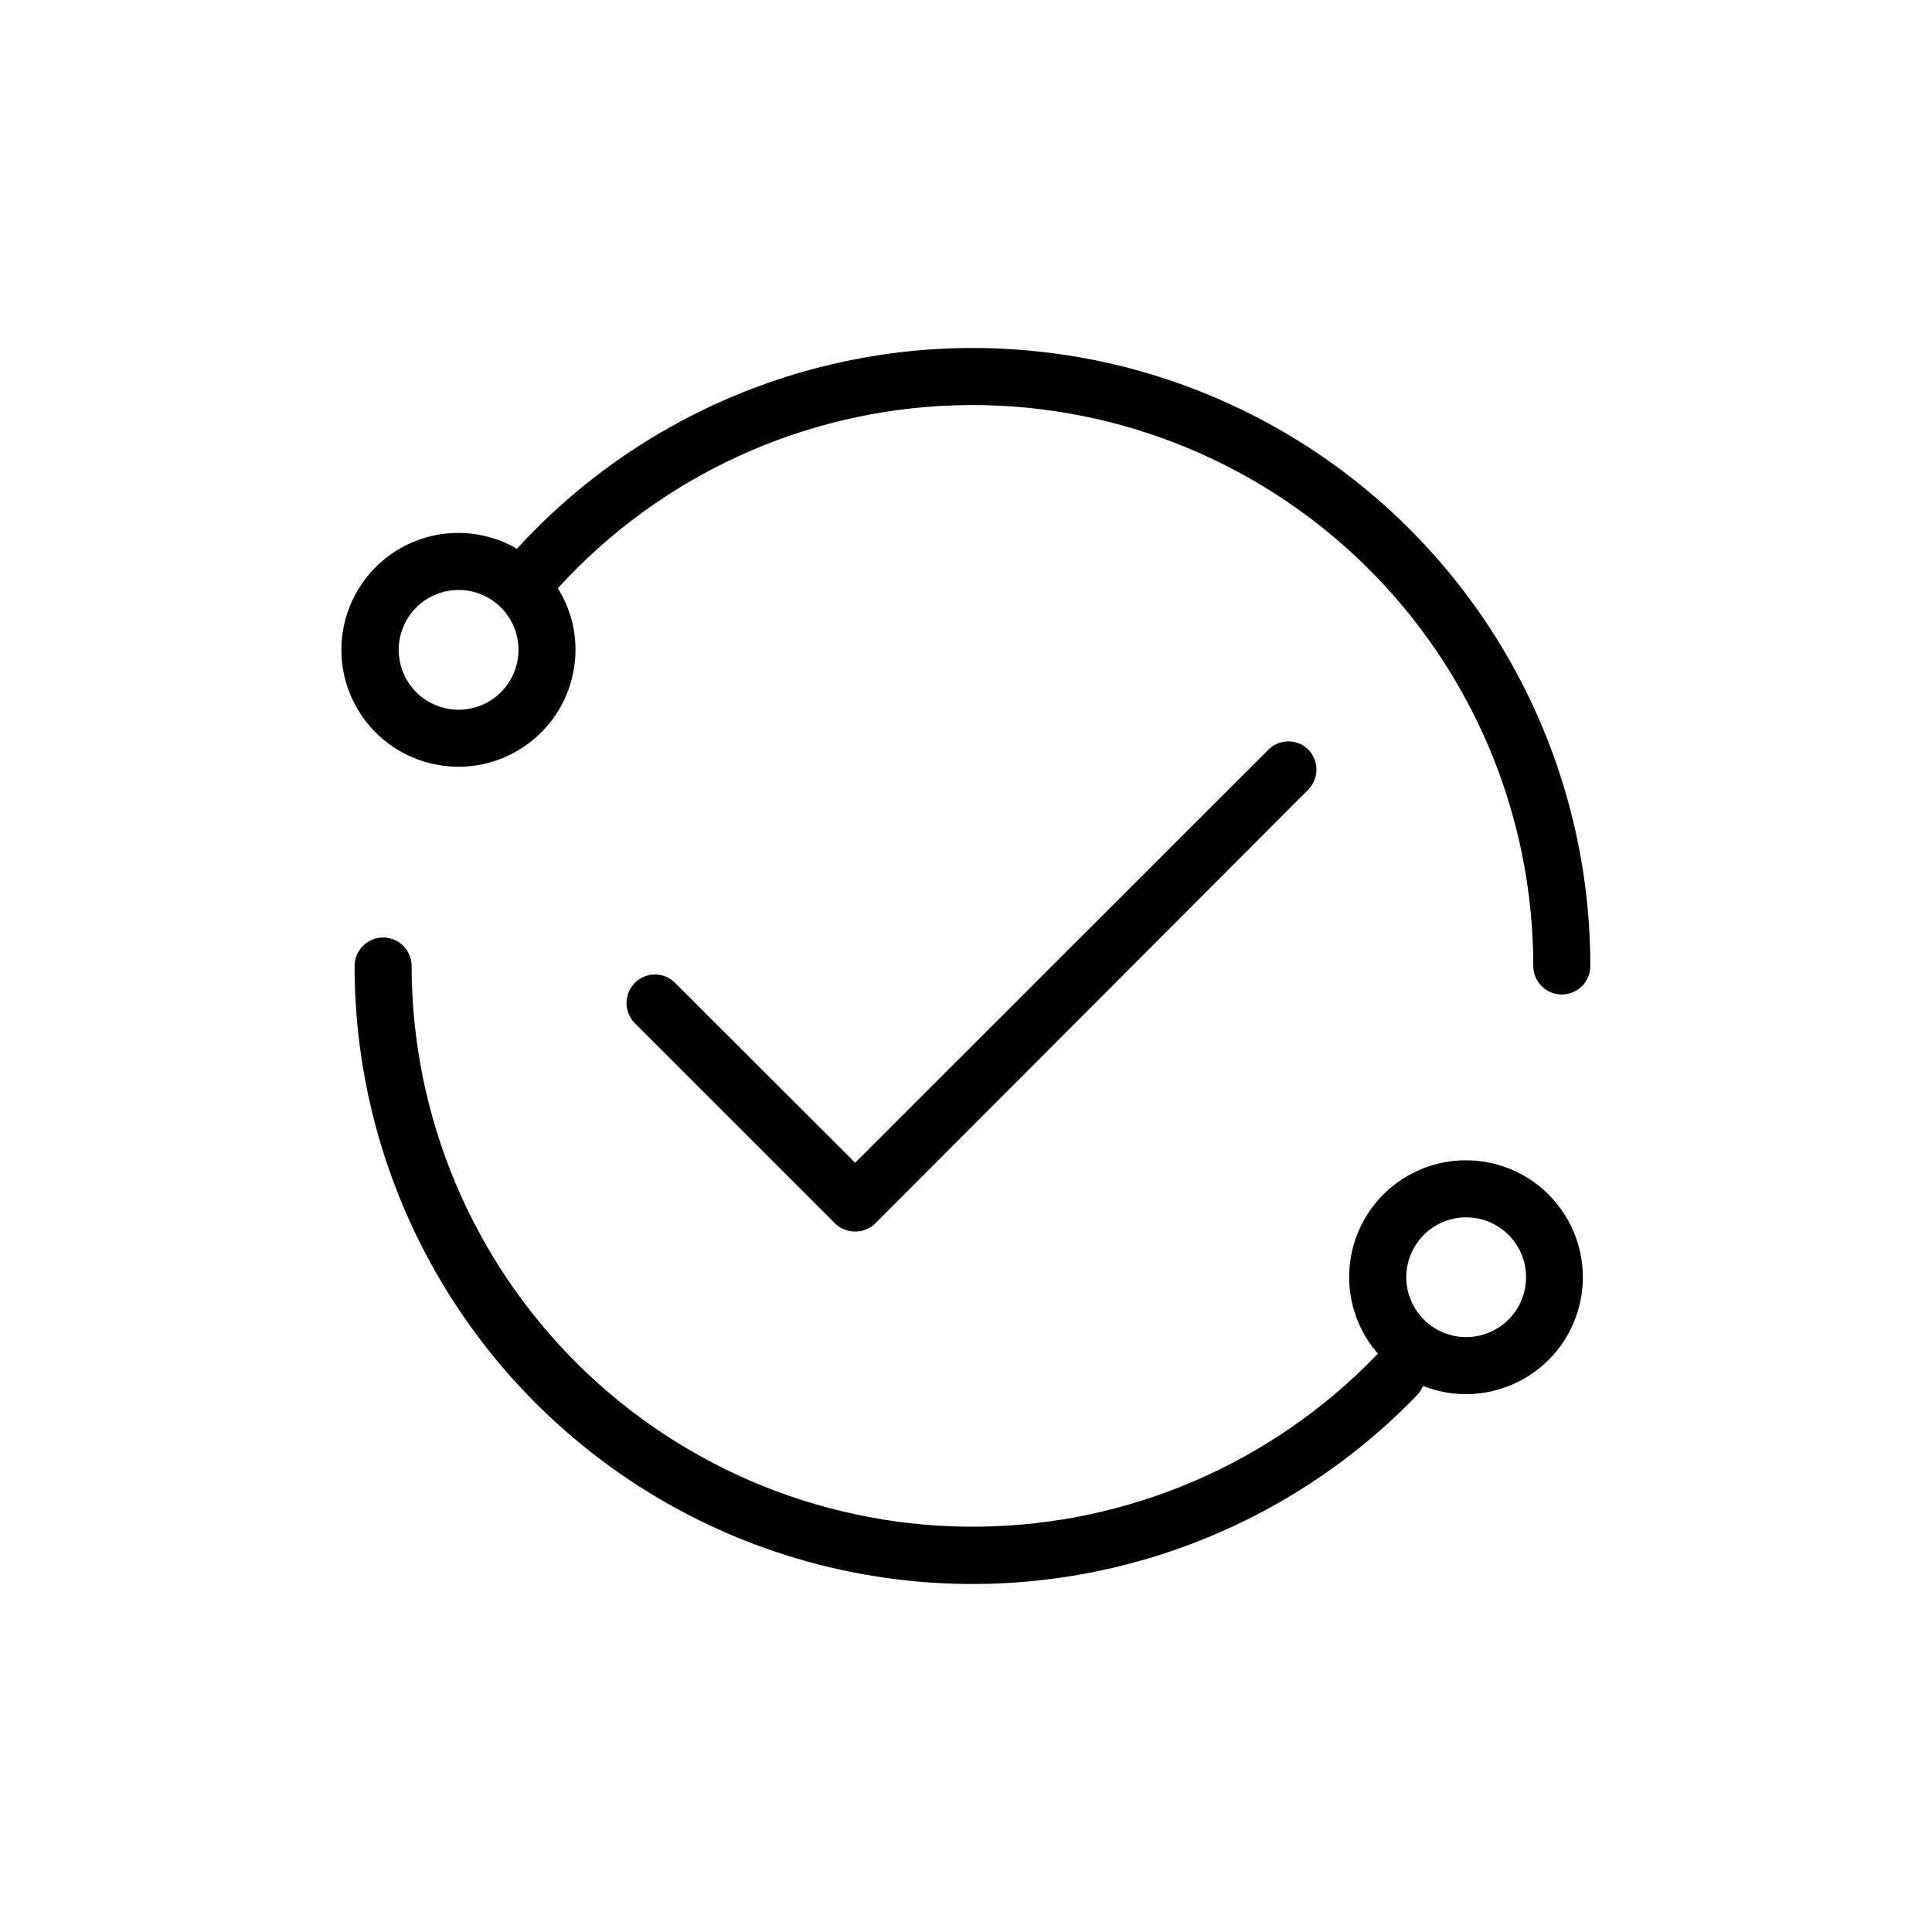 <?xml version="1.0" encoding="UTF-8"?>
<!-- Uploaded to: SVG Repo, www.svgrepo.com, Generator: SVG Repo Mixer Tools -->
<svg fill="#000000" width="800px" height="800px" version="1.1" viewBox="144 144 512 512" xmlns="http://www.w3.org/2000/svg">
 <g>
  <path d="m265.53 347.2c8.215-0.012 16.086-3.281 21.895-9.09 5.809-5.809 9.078-13.68 9.09-21.895 0.012-5.773-1.613-11.434-4.684-16.324 27.082-29.738 65.062-47.227 105.27-48.477 40.203-1.246 79.195 13.852 108.07 41.852 28.875 28 45.172 66.512 45.164 106.73 0 4.172 3.383 7.555 7.555 7.555 4.176 0 7.559-3.383 7.559-7.555 0.02-33-9.938-65.238-28.566-92.48-18.625-27.238-45.051-48.215-75.809-60.172-30.758-11.957-64.41-14.34-96.547-6.832-32.137 7.504-61.25 24.551-83.527 48.898-8.344-4.84-18.465-5.519-27.379-1.836-8.914 3.684-15.605 11.309-18.098 20.625-2.492 9.316-0.508 19.266 5.375 26.906 5.883 7.644 14.988 12.113 24.633 12.09zm0-46.855c4.211 0 8.246 1.672 11.223 4.648 2.977 2.977 4.648 7.016 4.648 11.223 0 4.211-1.672 8.246-4.648 11.223-2.977 2.977-7.012 4.648-11.223 4.648-4.207 0-8.246-1.672-11.223-4.648-2.977-2.977-4.648-7.012-4.648-11.223 0-4.207 1.672-8.246 4.648-11.223 2.977-2.977 7.016-4.648 11.223-4.648z"/>
  <path d="m532.55 451.49c-7.981-0.02-15.66 3.047-21.434 8.555-5.773 5.512-9.195 13.039-9.547 21.012-0.352 7.973 2.391 15.773 7.652 21.77 0 0-0.352 0-0.453 0.301v0.004c-27.582 28.598-65.461 44.965-105.19 45.449-39.727 0.484-77.996-14.949-106.27-42.863-28.273-27.914-44.199-65.984-44.223-105.71 0-4.176-3.383-7.559-7.555-7.559-4.176 0-7.559 3.383-7.559 7.559-0.004 32.648 9.75 64.555 28.012 91.617 18.266 27.066 44.203 48.051 74.48 60.266 30.281 12.211 63.52 15.094 95.449 8.273 31.93-6.82 61.09-23.031 83.738-46.547 0.613-0.688 1.109-1.469 1.461-2.32 8.582 3.391 18.23 2.777 26.316-1.668 8.082-4.445 13.766-12.266 15.5-21.328 1.734-9.062-0.664-18.43-6.539-25.543-5.871-7.117-14.613-11.246-23.84-11.262zm0 46.855c-4.207 0-8.246-1.672-11.223-4.648-2.977-2.977-4.648-7.016-4.648-11.223 0-4.211 1.672-8.246 4.648-11.223s7.016-4.648 11.223-4.648c4.211 0 8.246 1.672 11.223 4.648 2.977 2.977 4.648 7.012 4.648 11.223 0 4.207-1.672 8.246-4.648 11.223-2.977 2.977-7.012 4.648-11.223 4.648z"/>
  <path d="m480.2 342.61-109.58 109.53-47.711-47.664c-1.41-1.426-3.332-2.231-5.34-2.231-2.004 0-3.93 0.805-5.34 2.231-2.918 2.965-2.918 7.723 0 10.684l53.051 53.051c2.973 2.891 7.707 2.891 10.684 0l114.71-114.92c2.922-2.965 2.922-7.719 0-10.684-2.914-2.84-7.562-2.84-10.48 0z"/>
 </g>
</svg>